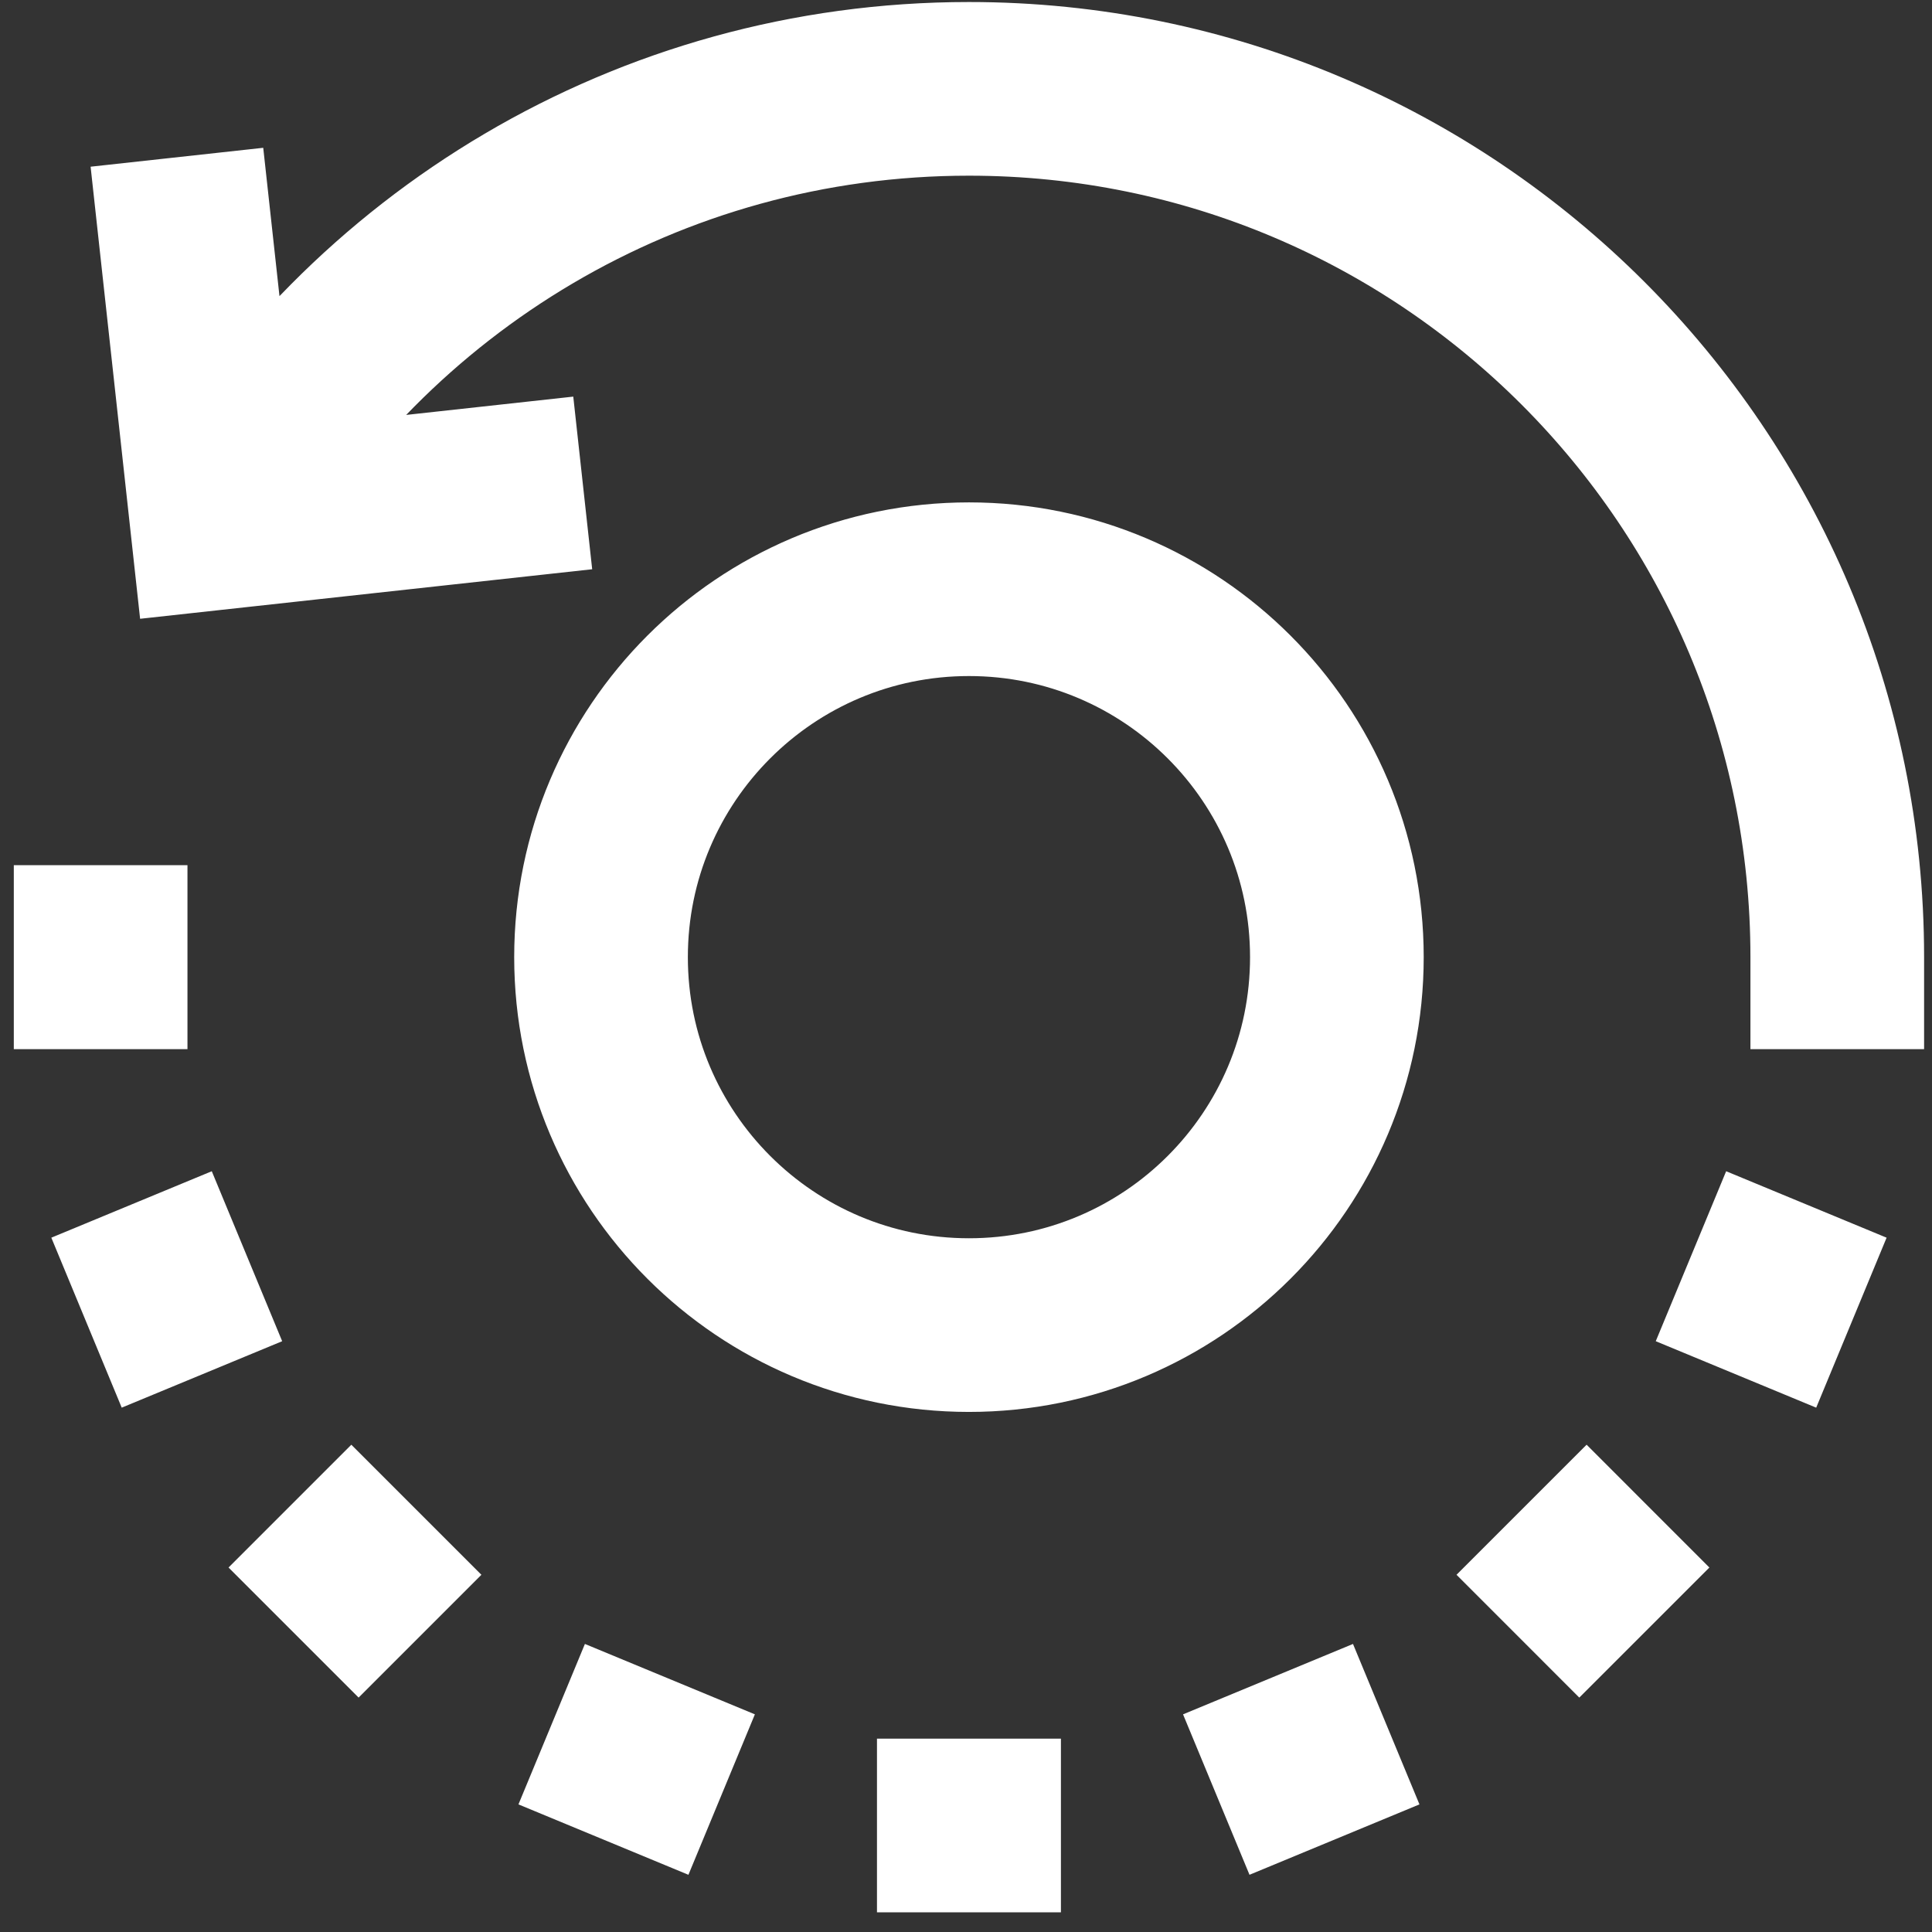 <svg width="89" height="89" viewBox="0 0 89 89" fill="none" xmlns="http://www.w3.org/2000/svg">
<rect x="0" y="0" width="89" height="89" fill="#333333" stroke="none"/>
<path d="M26.844 22.247L9.995 24.093L8.15 7.244M84.636 48.33V44.093C84.636 22.001 66.728 4.093 44.636 4.093C29.832 4.093 16.906 12.135 9.989 24.089M40.399 84.093H48.873M56.029 82.669L63.858 79.426M69.924 75.373L75.917 69.381M79.97 63.315L83.213 55.485M33.244 82.669L25.414 79.426M19.348 75.373L13.356 69.381M9.303 63.315L6.06 55.485M4.636 48.33V39.855M44.636 27.143C35.276 27.143 27.687 34.732 27.687 44.093C27.687 53.453 35.276 61.042 44.636 61.042C53.997 61.042 61.585 53.453 61.585 44.093C61.585 34.732 53.997 27.143 44.636 27.143Z" stroke="white" stroke-width="8" stroke-miterlimit="10"/>
</svg>
